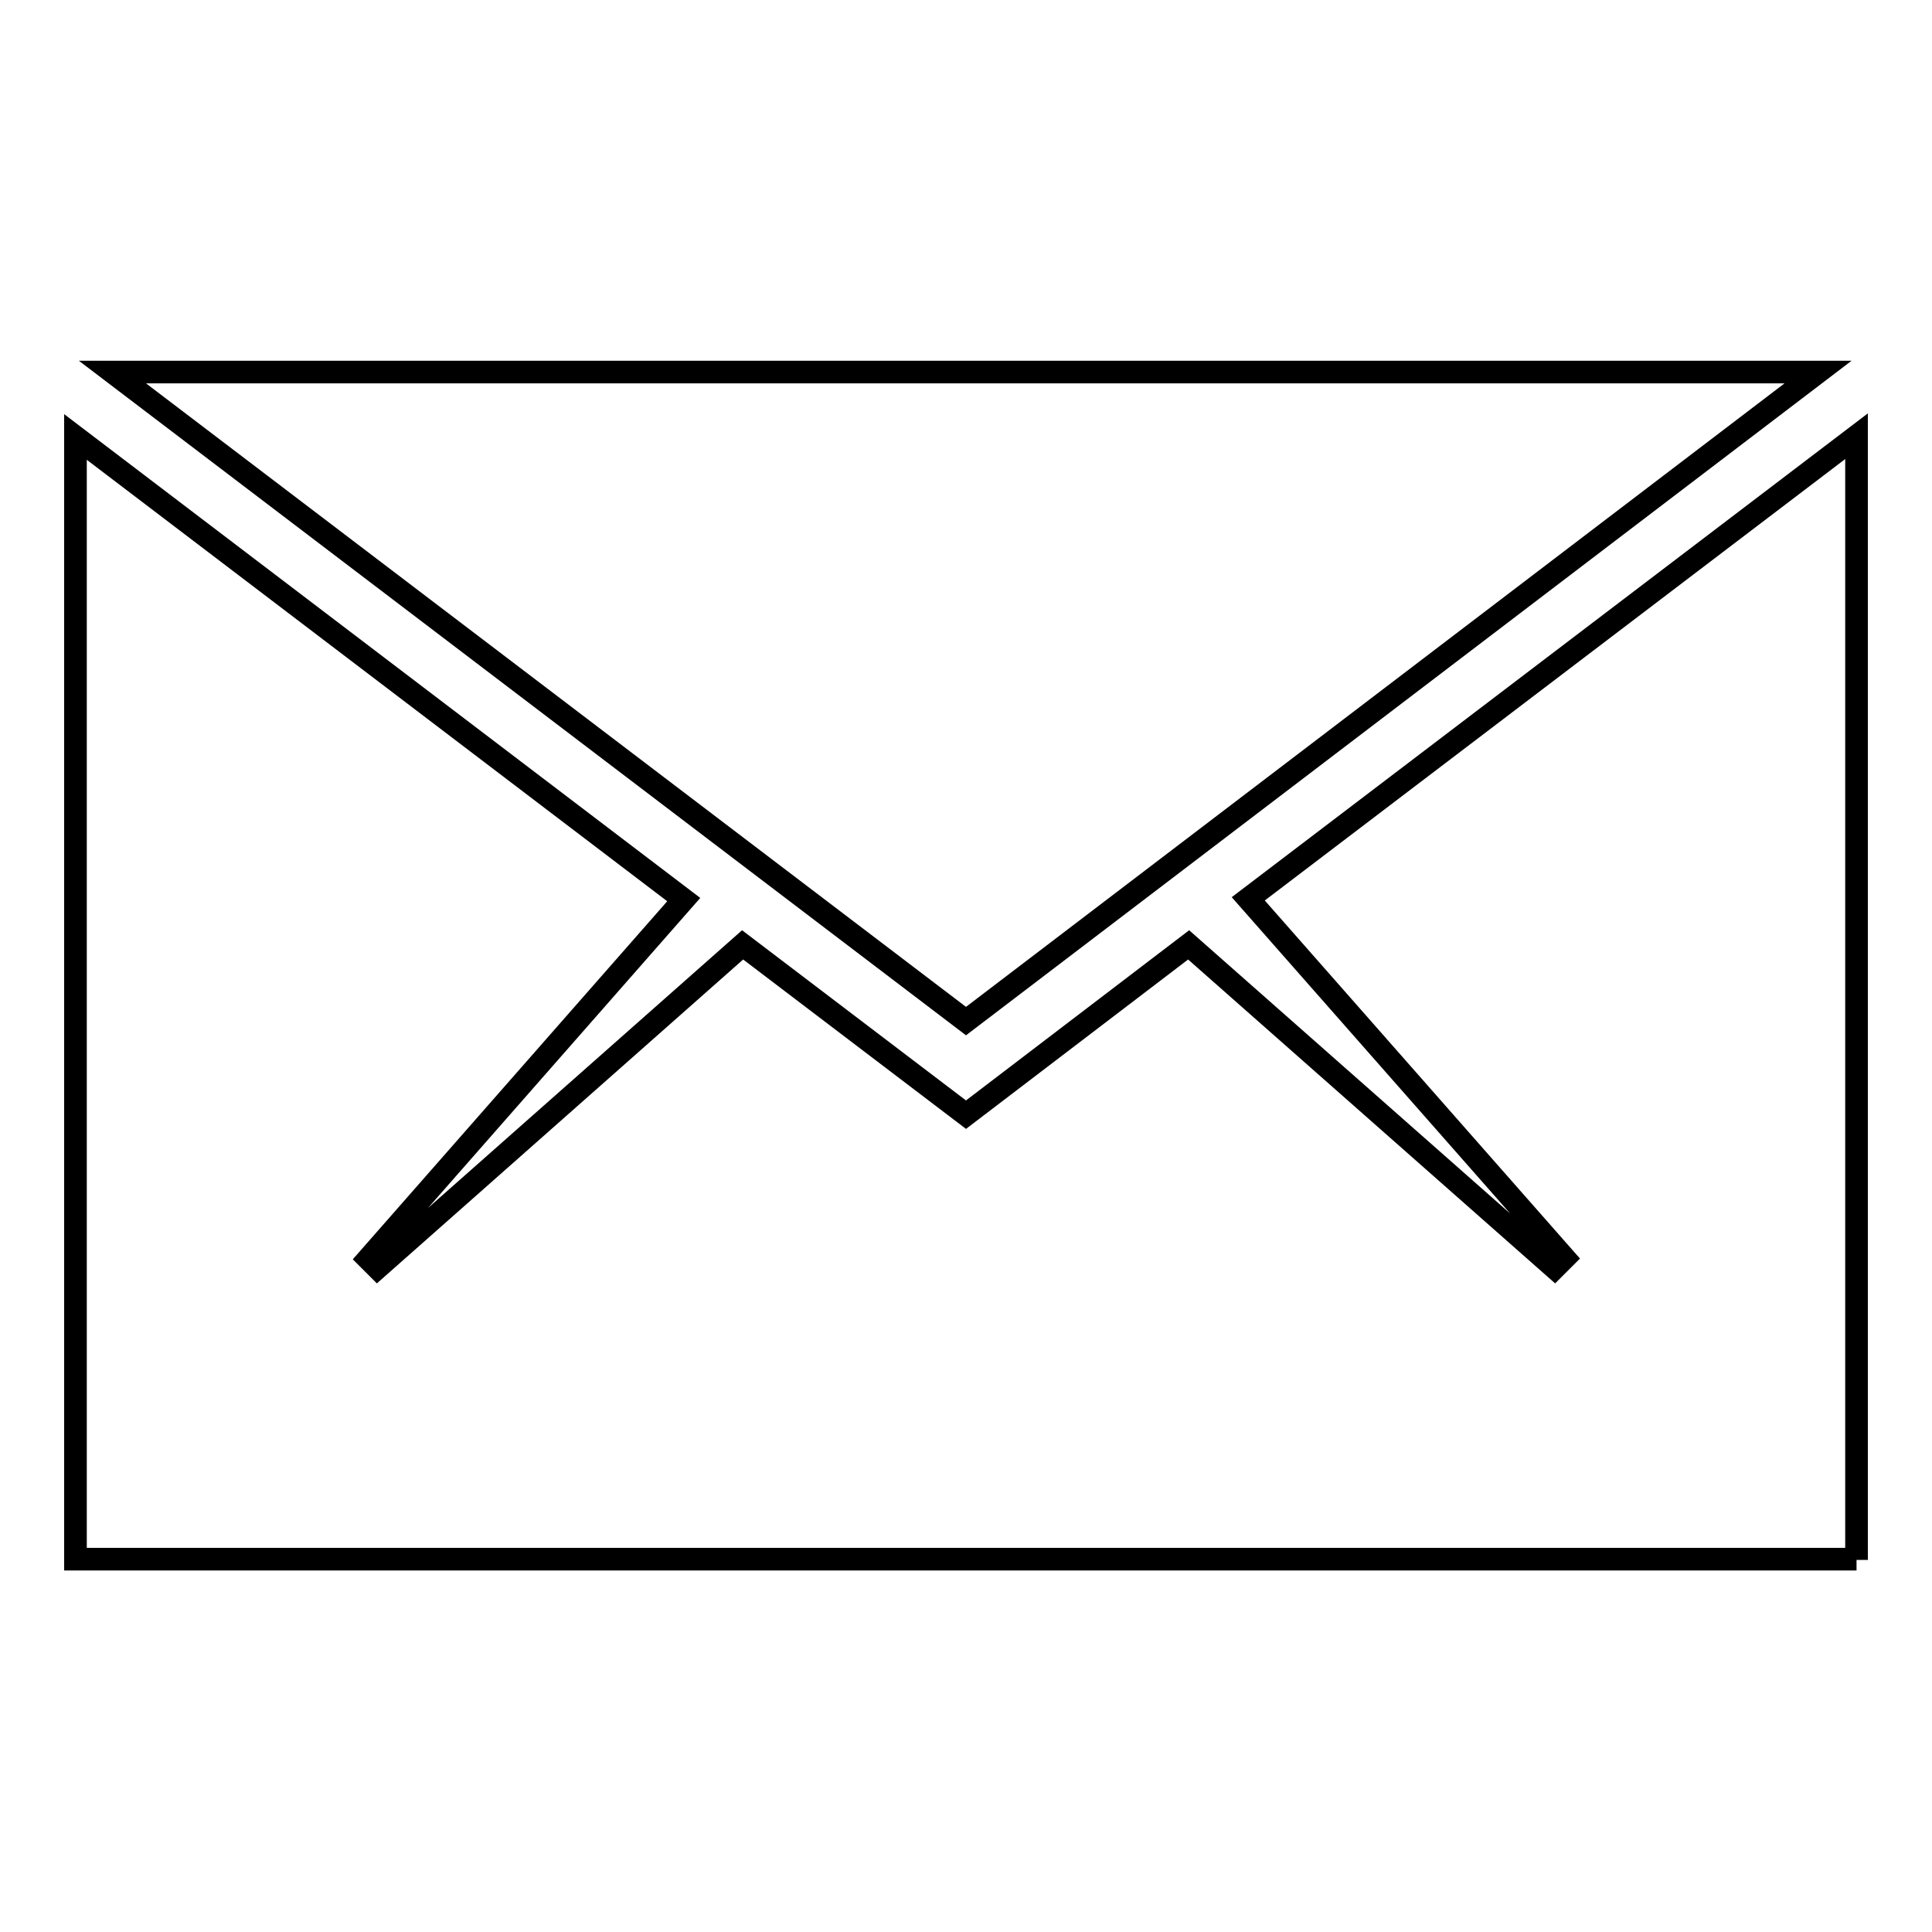 <?xml version="1.0" encoding="utf-8"?>
<!-- Svg Vector Icons : http://www.onlinewebfonts.com/icon -->
<!DOCTYPE svg PUBLIC "-//W3C//DTD SVG 1.1//EN" "http://www.w3.org/Graphics/SVG/1.1/DTD/svg11.dtd">
<svg version="1.1" xmlns="http://www.w3.org/2000/svg" xmlns:xlink="http://www.w3.org/1999/xlink" x="0px" y="0px" viewBox="0 0 256 256" enable-background="new 0 0 256 256" xml:space="preserve">
<g><g><path stroke-width="3" fill-opacity="0" stroke="#000000"  d="M246,206.7V57.8l-80.6,61.3l41.9,47.6L206,168l-48.5-42.8L128,147.7l-29.6-22.5L50,168l-1.2-1.2l41.8-47.6L10,57.9v148.7H246L246,206.7z"/><path stroke-width="3" fill-opacity="0" stroke="#000000"  d="M240.9,49.3h-226l113.1,86L240.9,49.3z"/></g></g>
</svg>